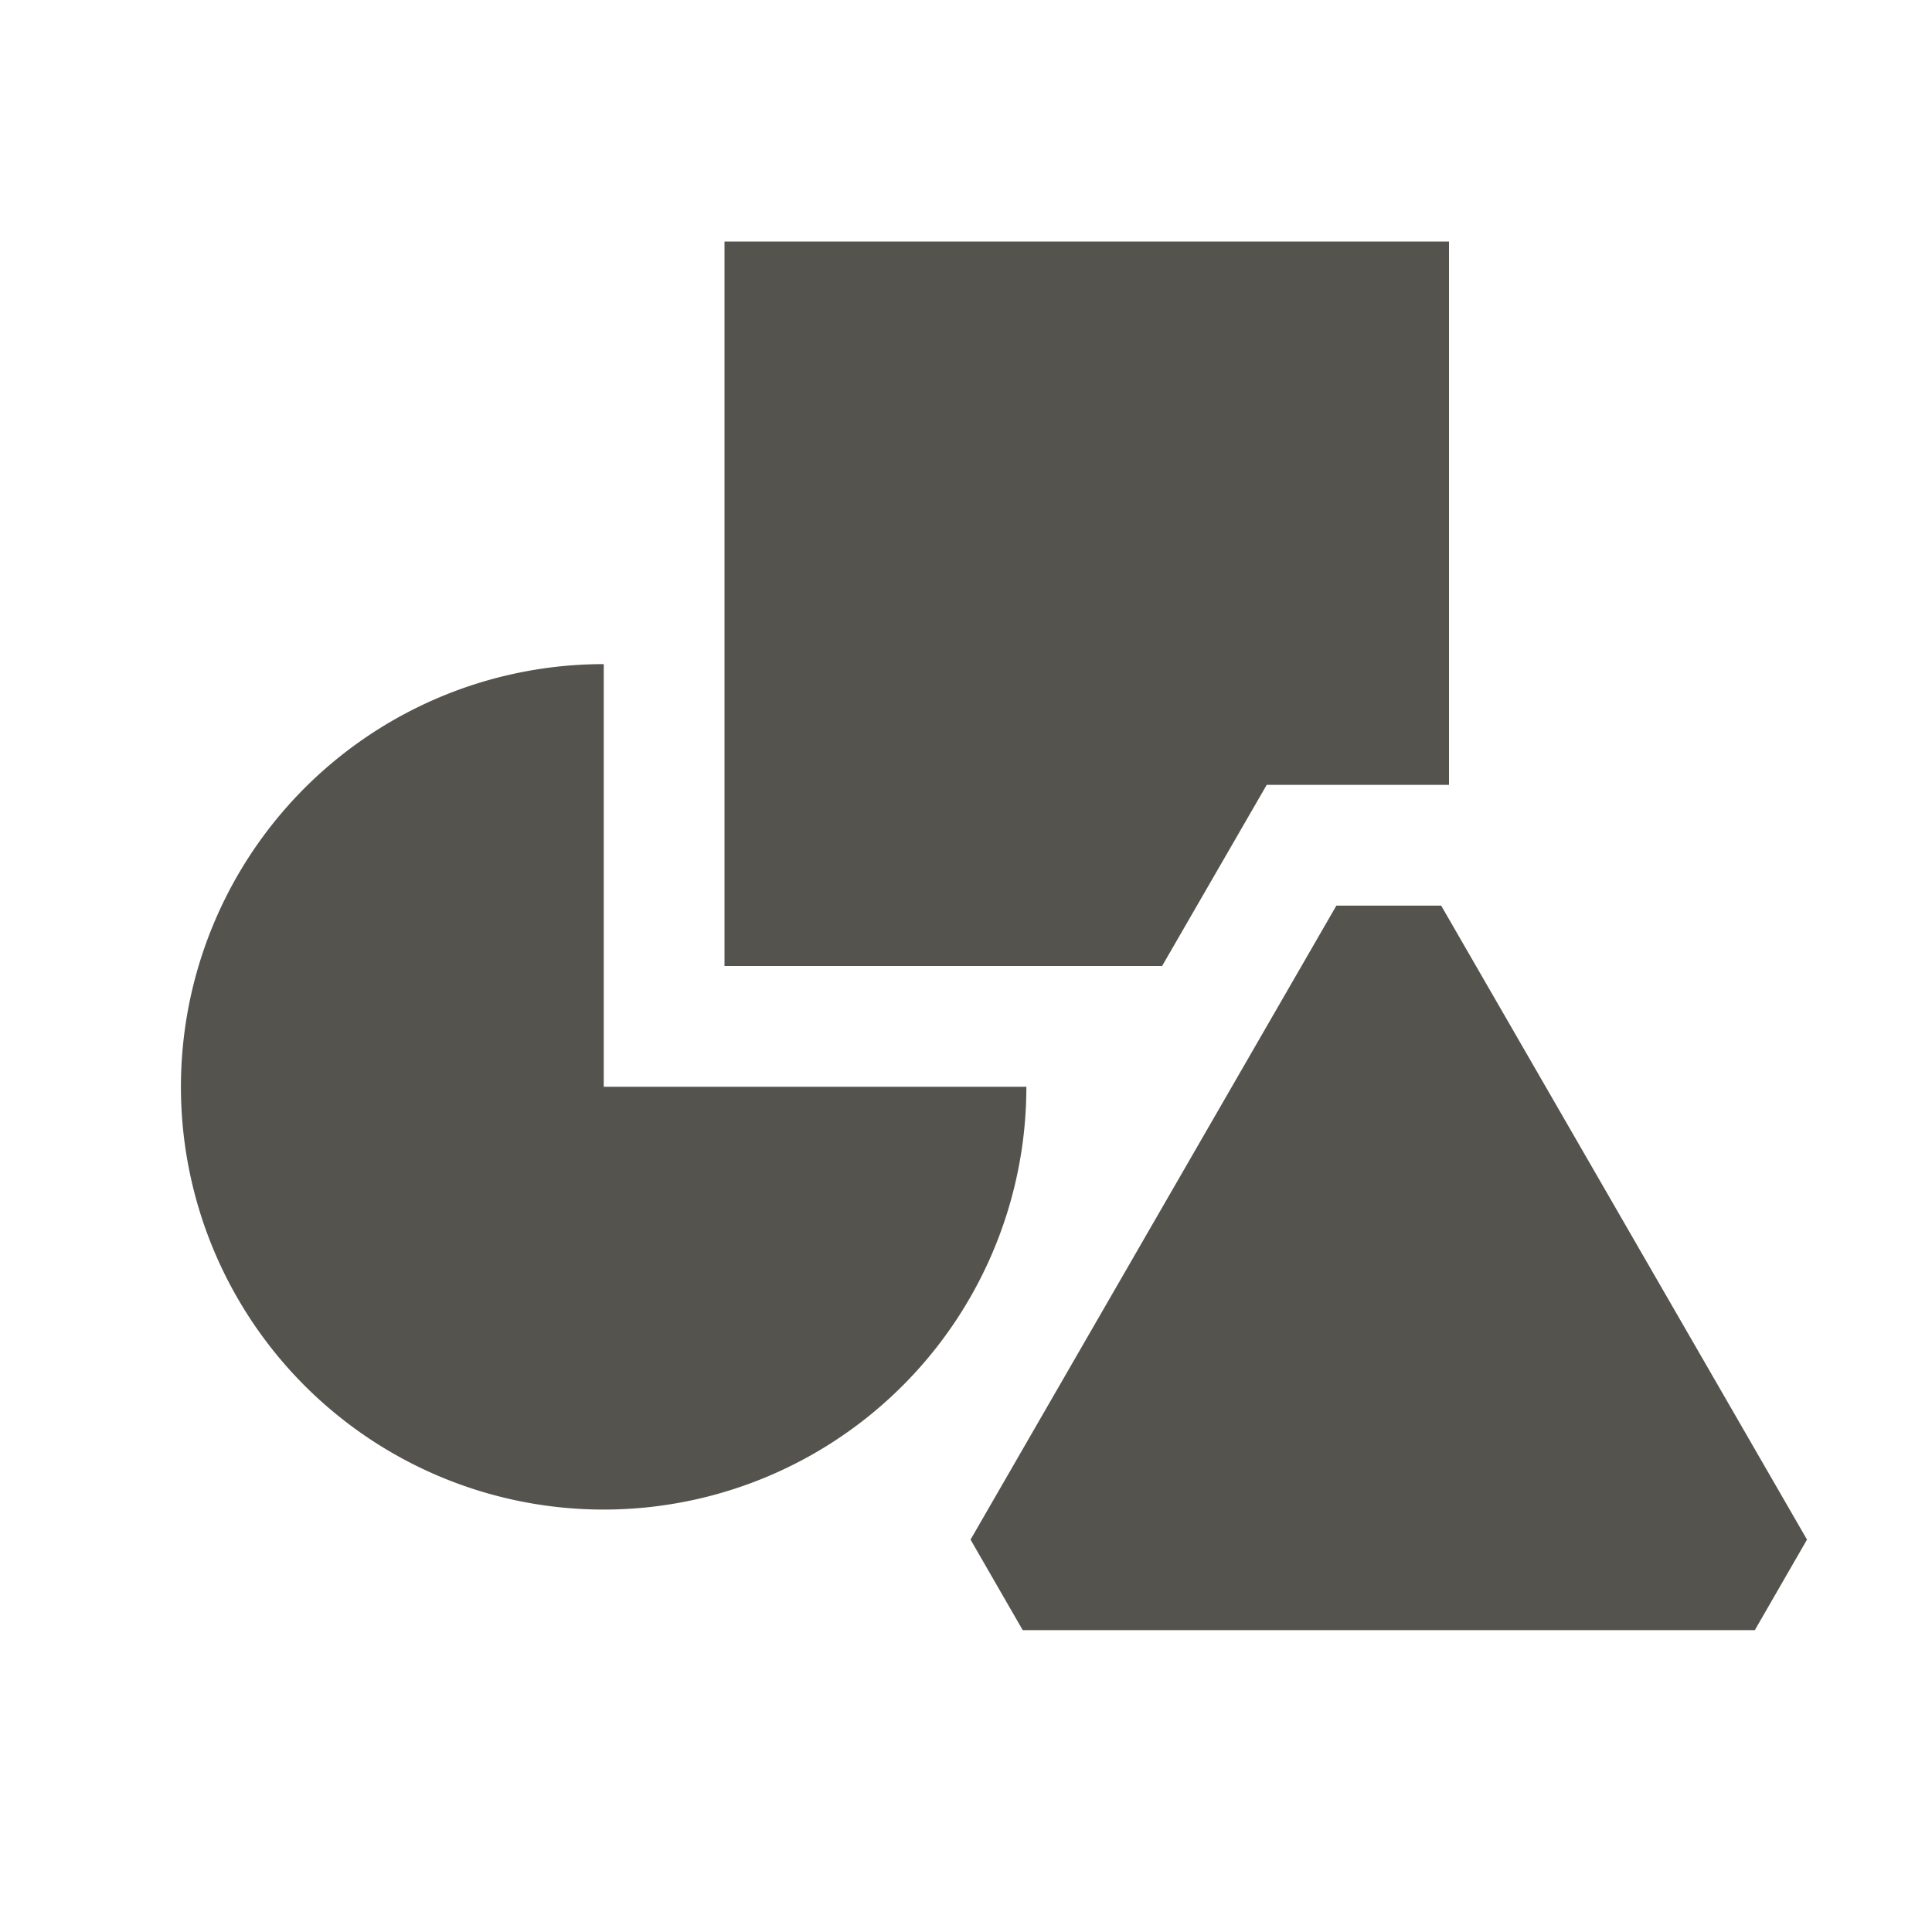 <svg xmlns="http://www.w3.org/2000/svg" viewBox="0 0 20 20" fill="#55534E"><path d="M12.028 10H7.5V2.5H15v5.625h-1.887L12.03 10zM6.25 11.25V6.875a4.376 4.376 0 1 0 4.375 4.375zm8.666-1.875h-1.082l-3.787 6.563.54.937h7.579l.54-.937-3.787-6.563z" fill="#55534E"></path></svg>